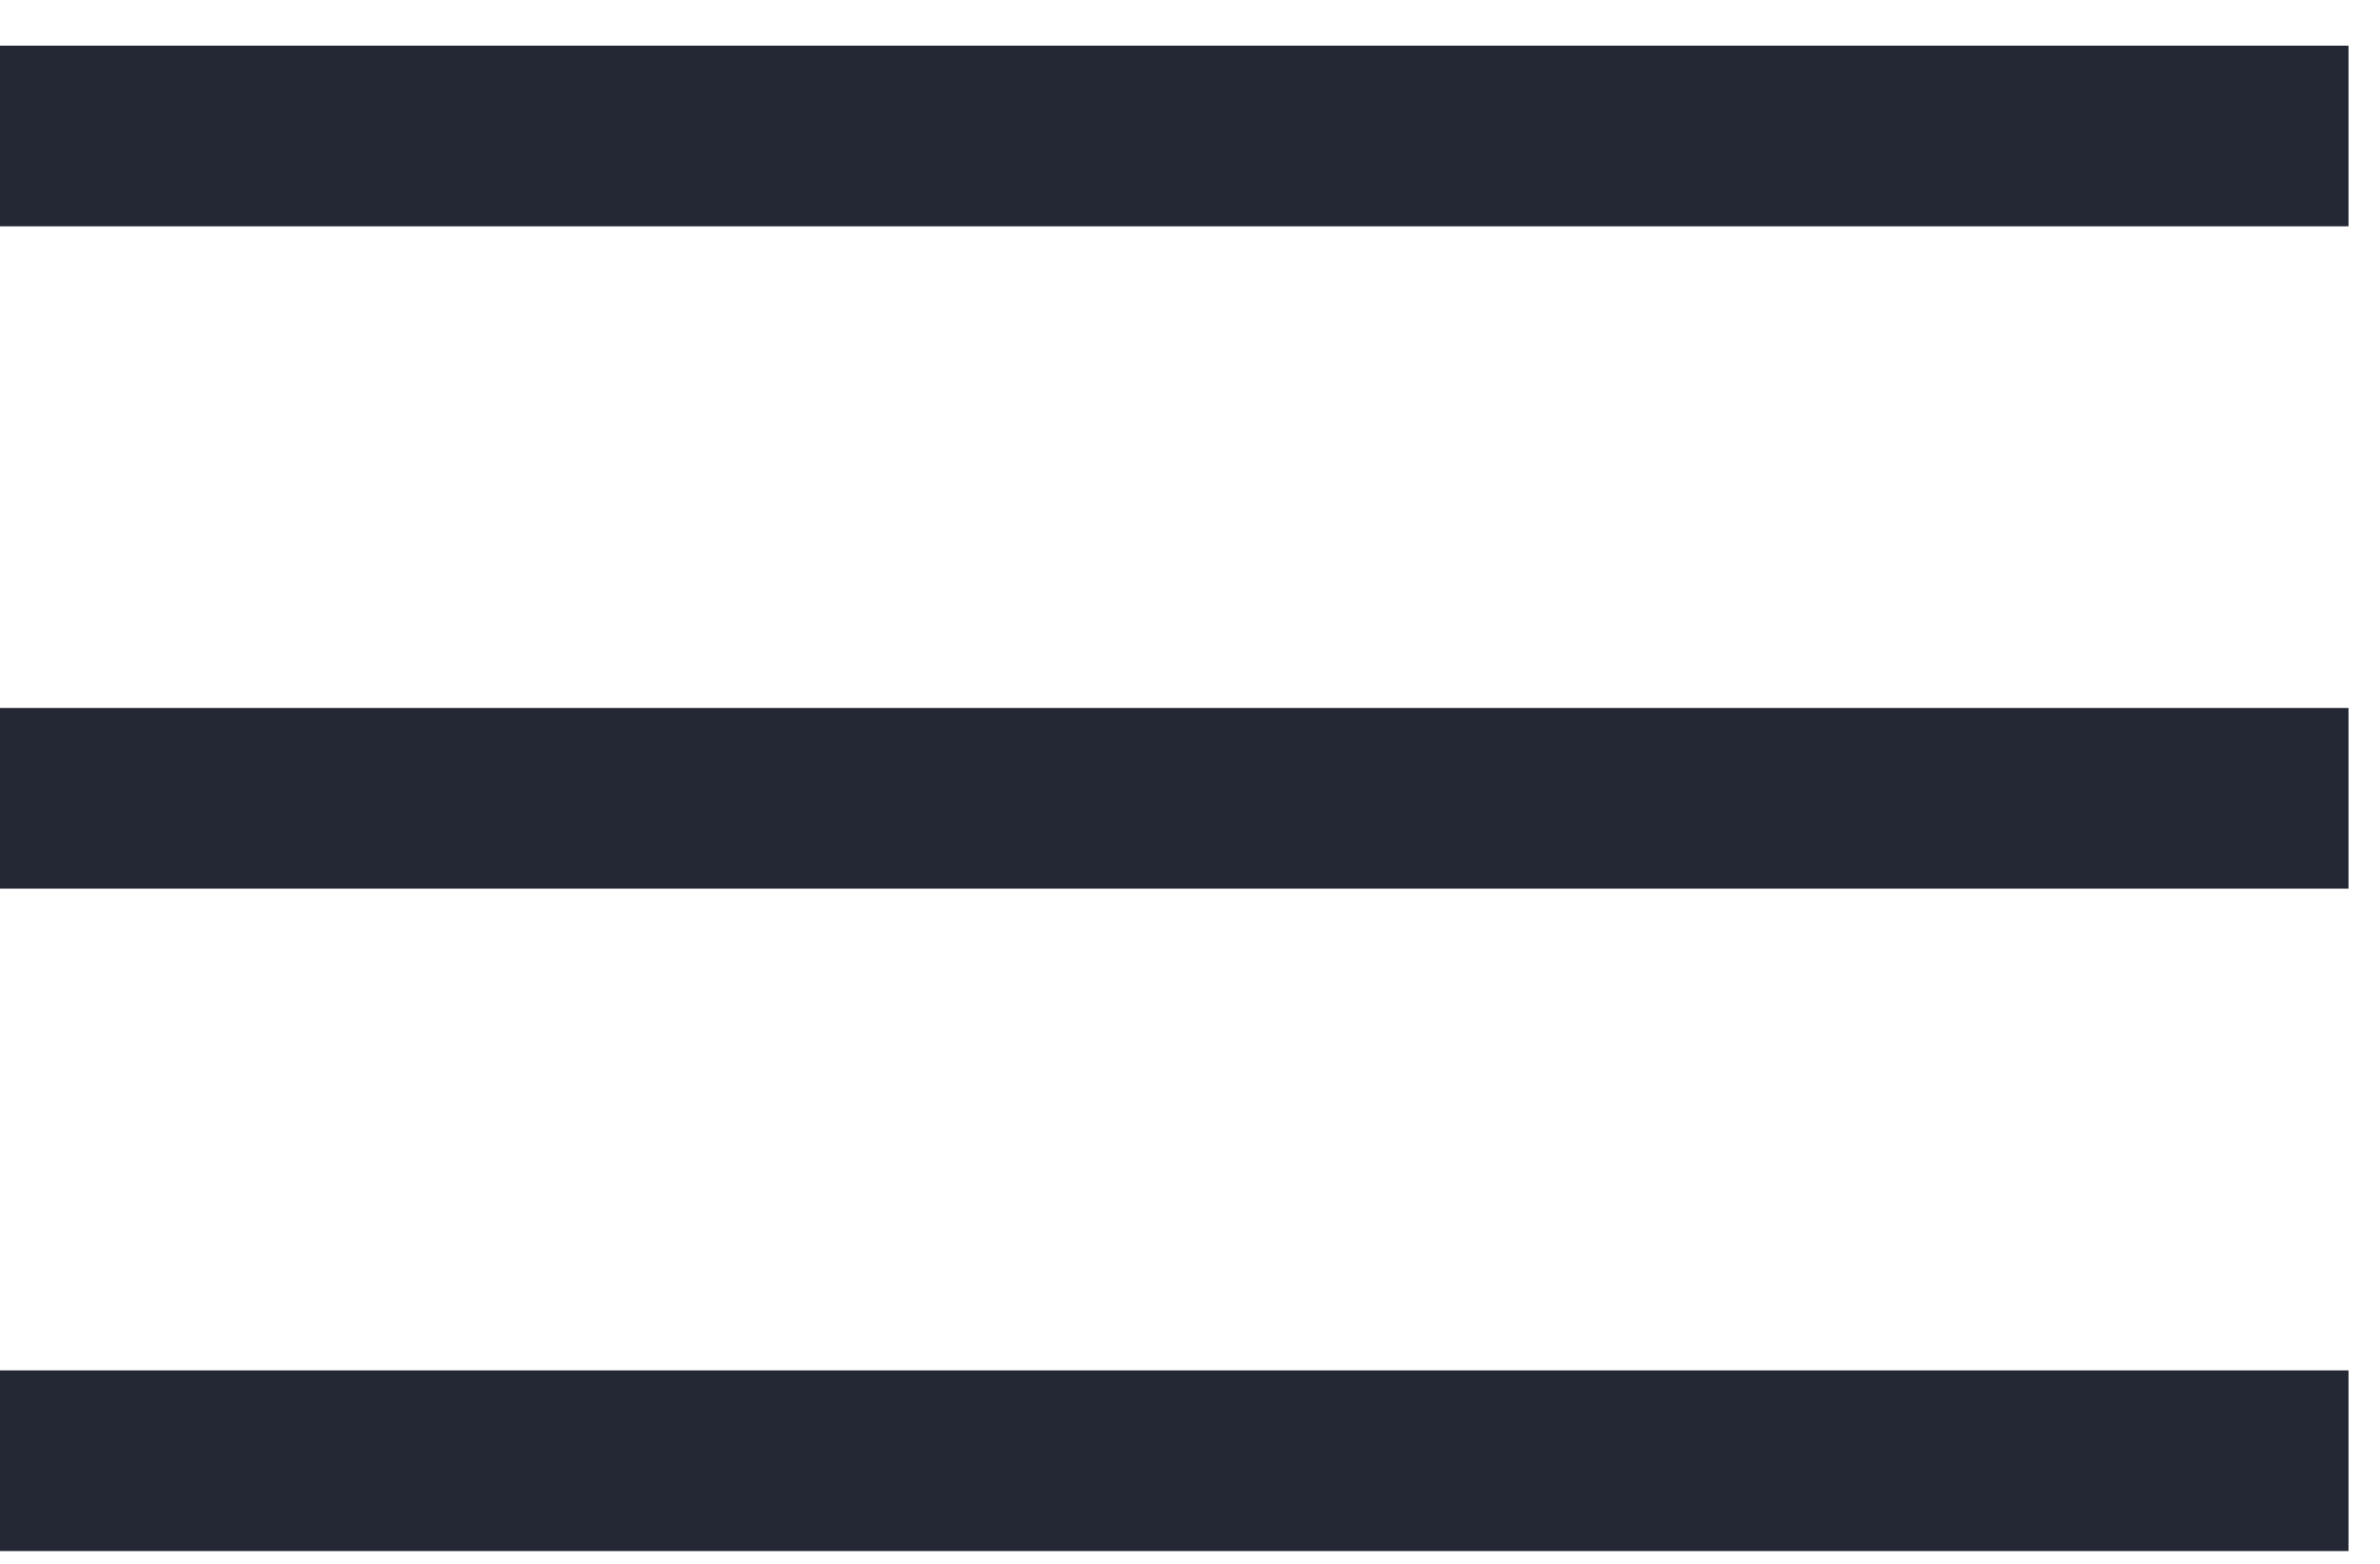 <?xml version="1.0" encoding="UTF-8"?> <svg xmlns="http://www.w3.org/2000/svg" width="35" height="23" viewBox="0 0 35 23" fill="none"><path d="M34.537 2H0" stroke="#242834" stroke-width="2.657"></path><path d="M34.537 11.741H-0" stroke="#242834" stroke-width="2.657"></path><path d="M34.537 21.483H-0" stroke="#242834" stroke-width="2.657"></path></svg> 